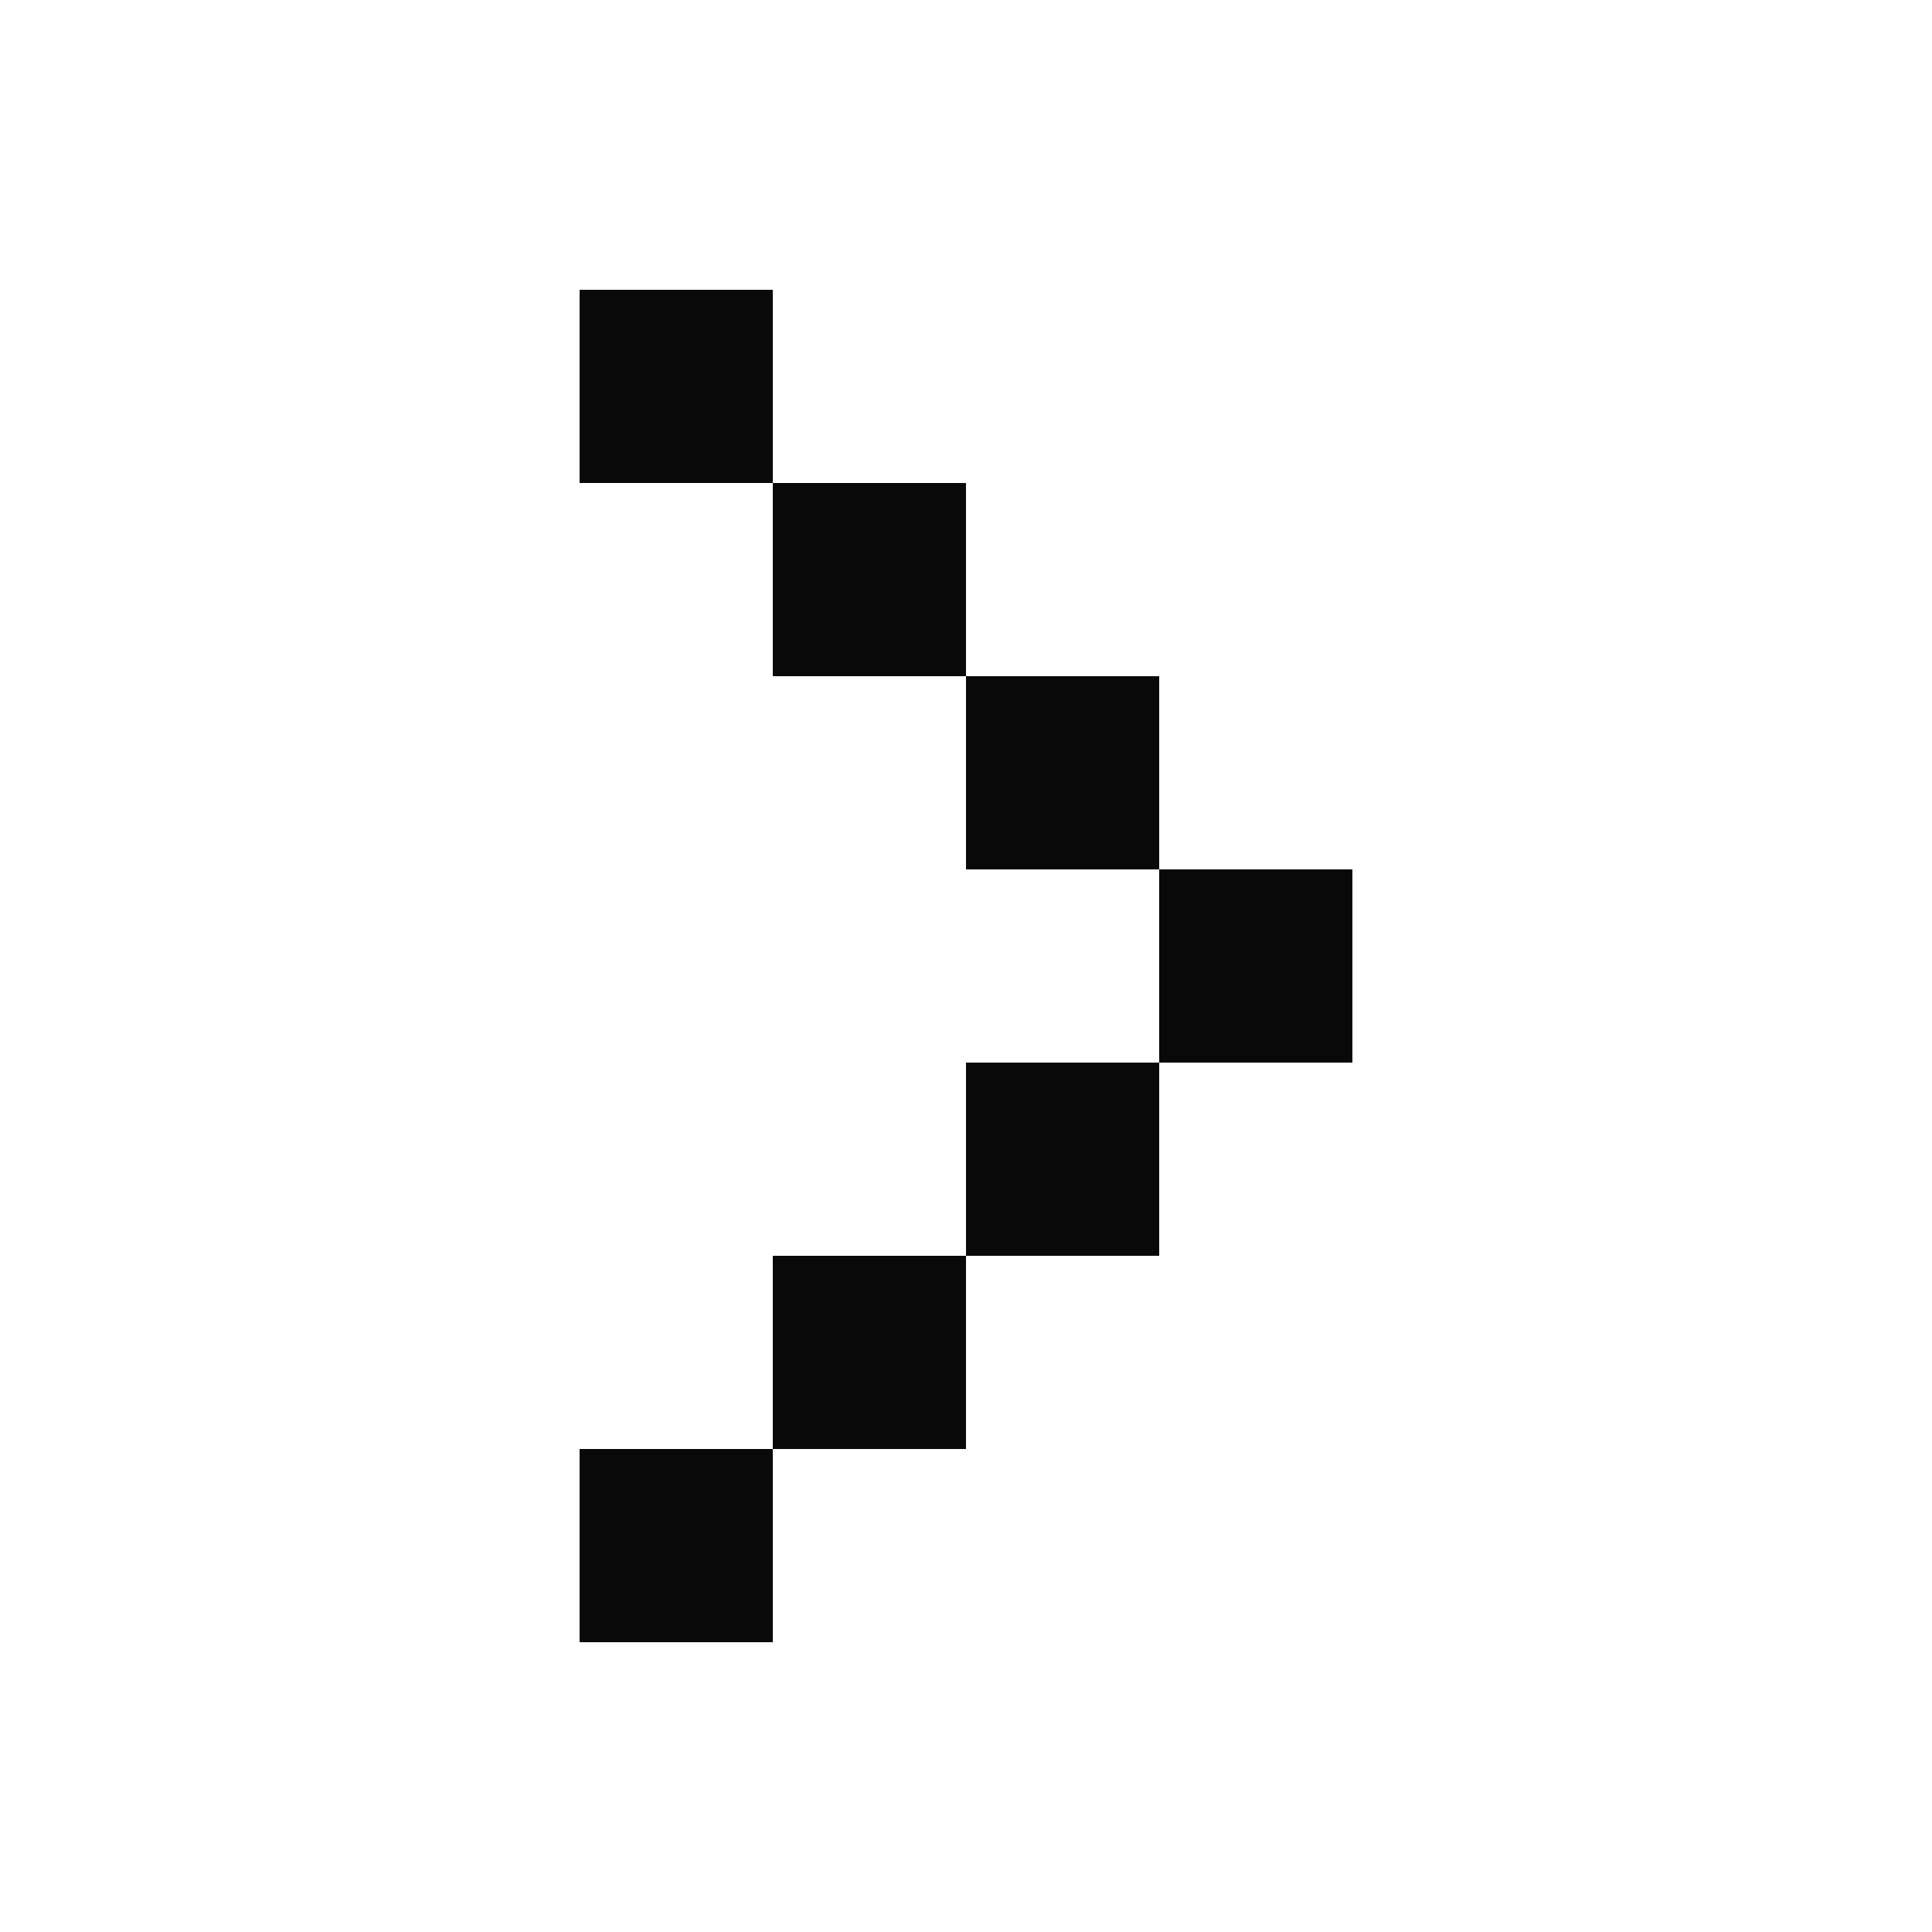 <svg width="20" height="20" viewBox="0 0 20 20" fill="none" xmlns="http://www.w3.org/2000/svg">
<path d="M12 7H10V9H12V7Z" fill="#090909"/>
<path d="M10 5H8V7H10V5Z" fill="#090909"/>
<path d="M8 3H6V5H8V3Z" fill="#090909"/>
<path d="M8 15H6V17H8V15Z" fill="#090909"/>
<path d="M10 13H8V15H10V13Z" fill="#090909"/>
<path d="M12 11H10V13H12V11Z" fill="#090909"/>
<path d="M14 9H12V11H14V9Z" fill="#090909"/>
</svg>
